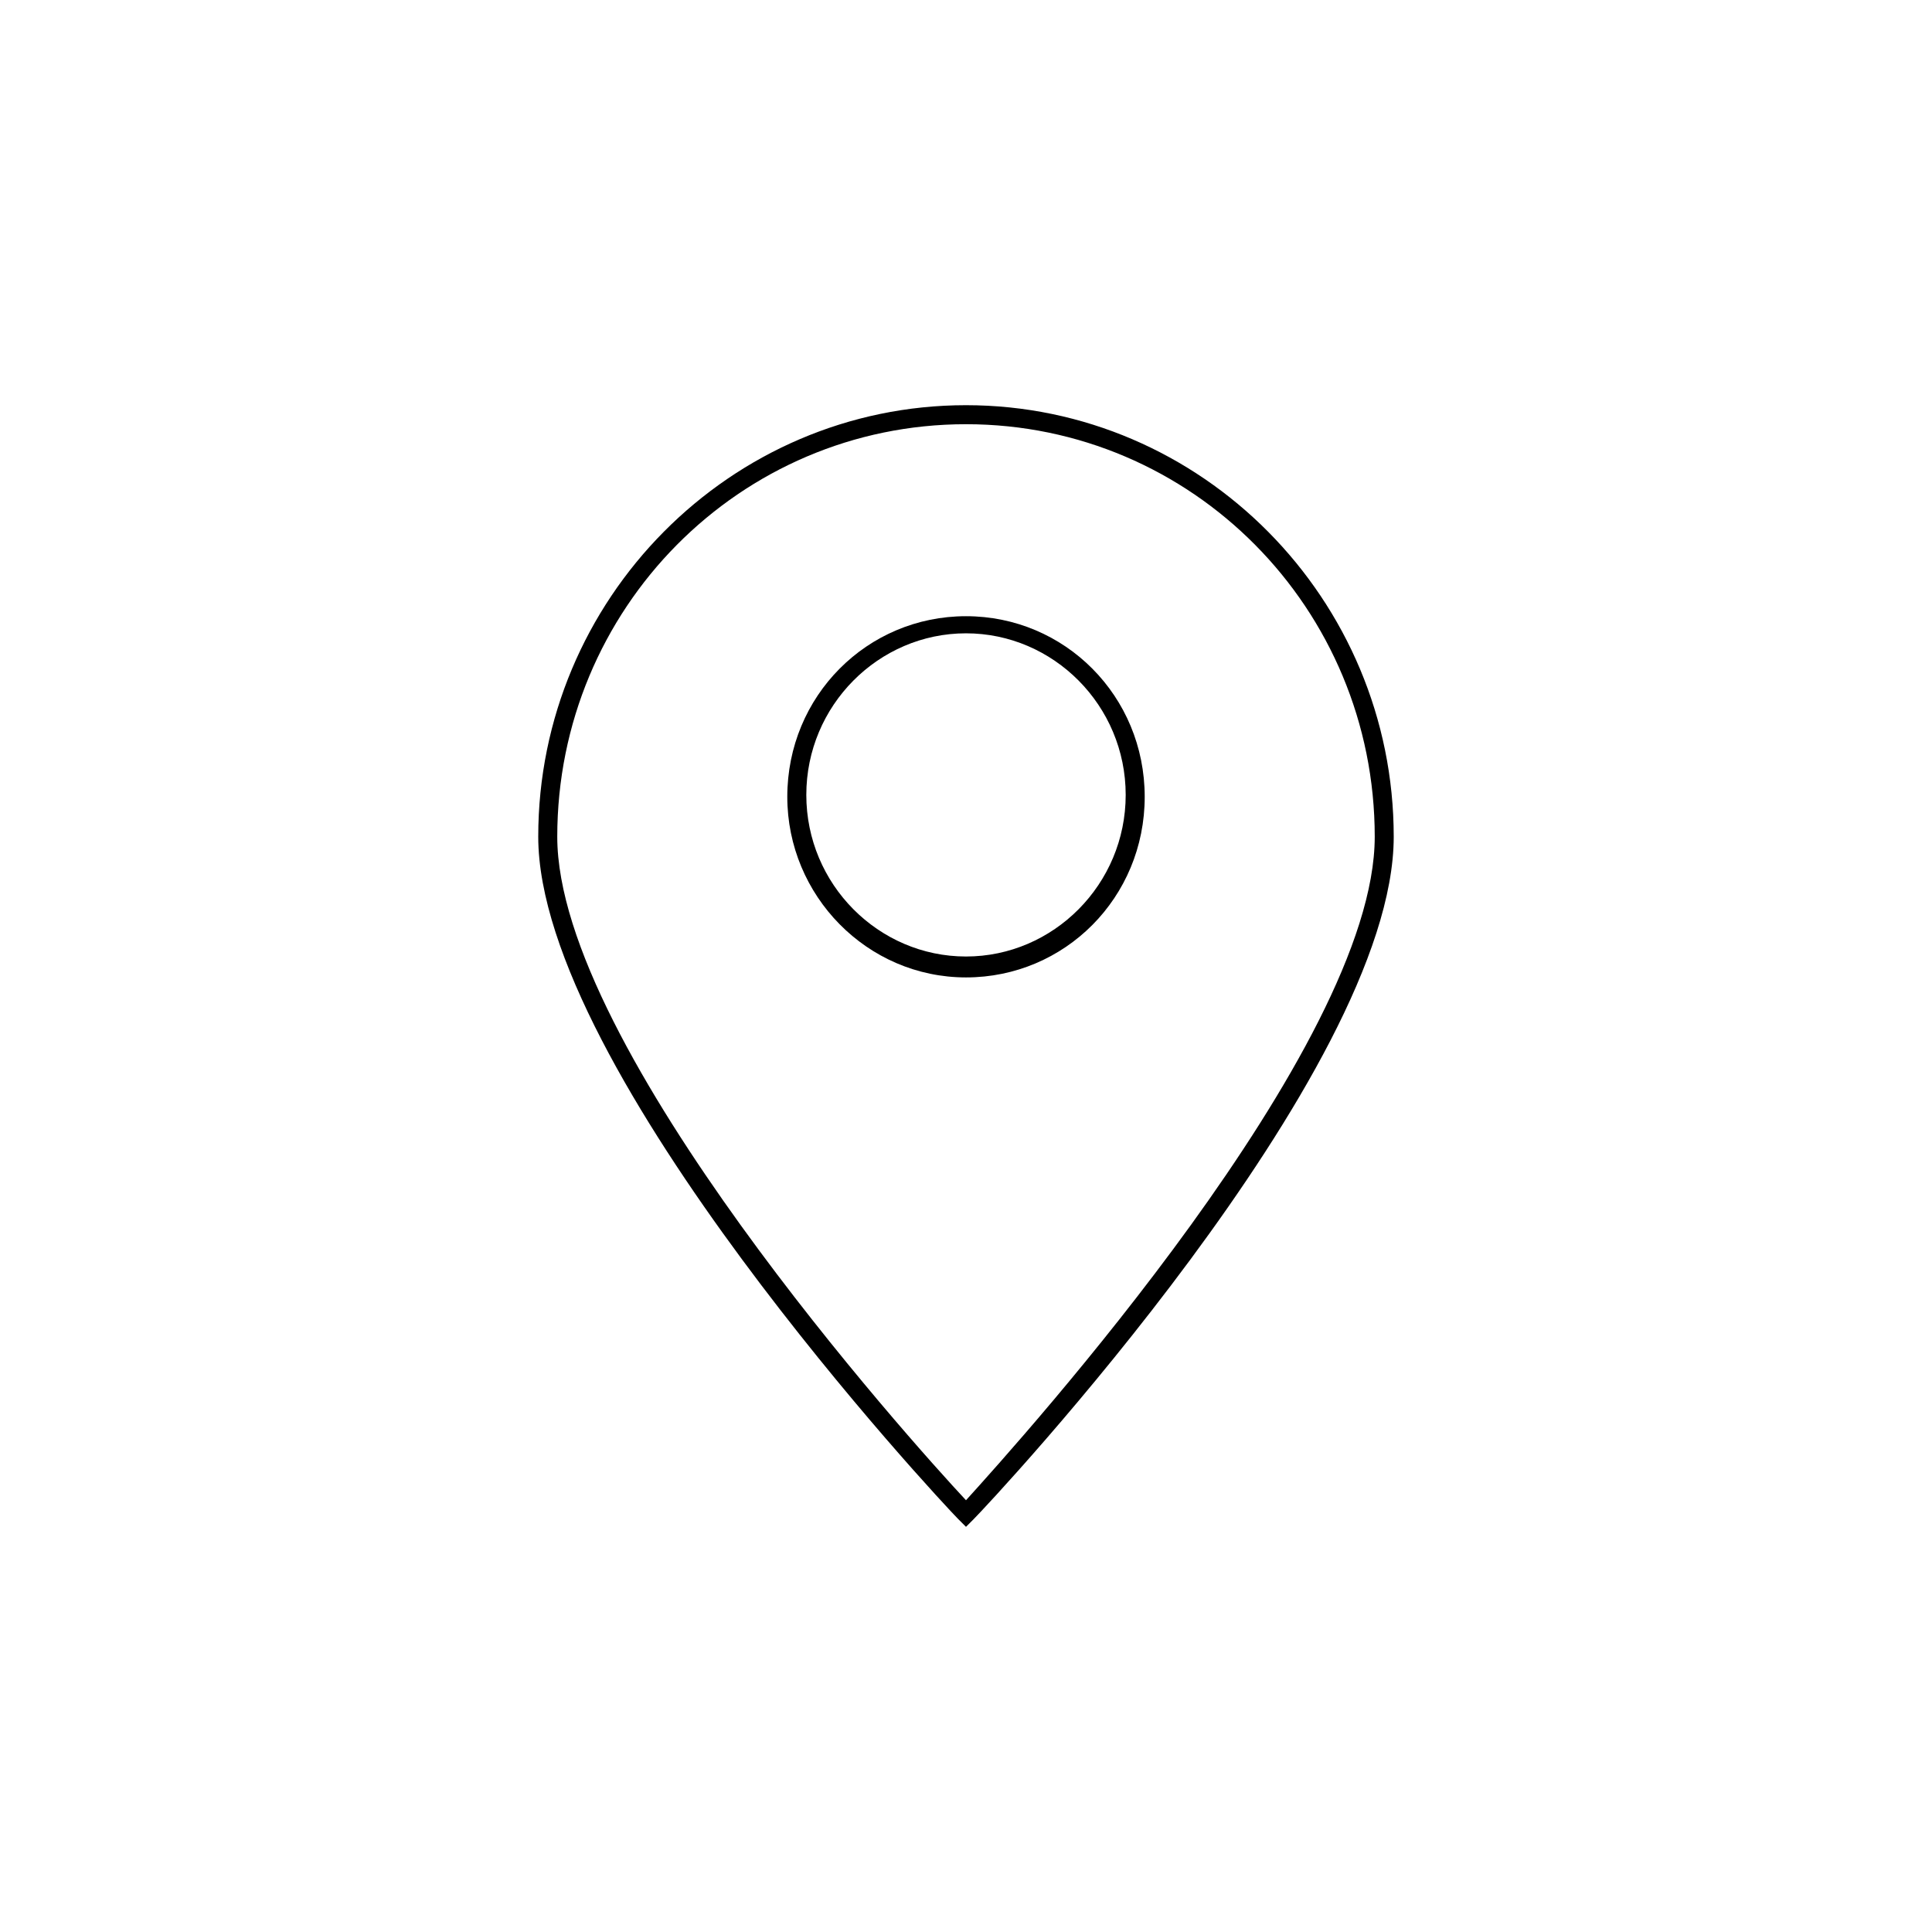 <?xml version="1.0" encoding="UTF-8"?>
<!-- Uploaded to: SVG Repo, www.svgrepo.com, Generator: SVG Repo Mixer Tools -->
<svg fill="#000000" width="800px" height="800px" version="1.1" viewBox="144 144 512 512" xmlns="http://www.w3.org/2000/svg">
 <g>
  <path d="m400 251.38c-62.473 0-113.36 51.387-113.36 114.36 0 61.969 106.81 176.33 111.34 180.87l2.016 2.016 2.016-2.016c4.535-4.535 111.34-118.39 111.34-180.87-0.008-62.977-50.891-114.36-113.36-114.36zm0 290.2c-14.609-15.617-108.32-119.91-108.32-175.83 0-60.457 48.367-109.33 108.32-109.33s108.32 48.871 108.32 109.33c-0.004 55.922-93.711 159.7-108.32 175.83z"/>
  <path d="m400 307.3c-26.199 0-47.359 21.16-47.359 47.863 0 26.199 21.16 47.863 47.359 47.863s47.359-21.16 47.359-47.863c-0.004-26.703-21.164-47.863-47.359-47.863zm0 90.184c-23.176 0-42.32-19.145-42.32-42.824s19.145-42.824 42.32-42.824 42.32 19.145 42.32 42.824-19.148 42.824-42.32 42.824z"/>
 </g>
</svg>